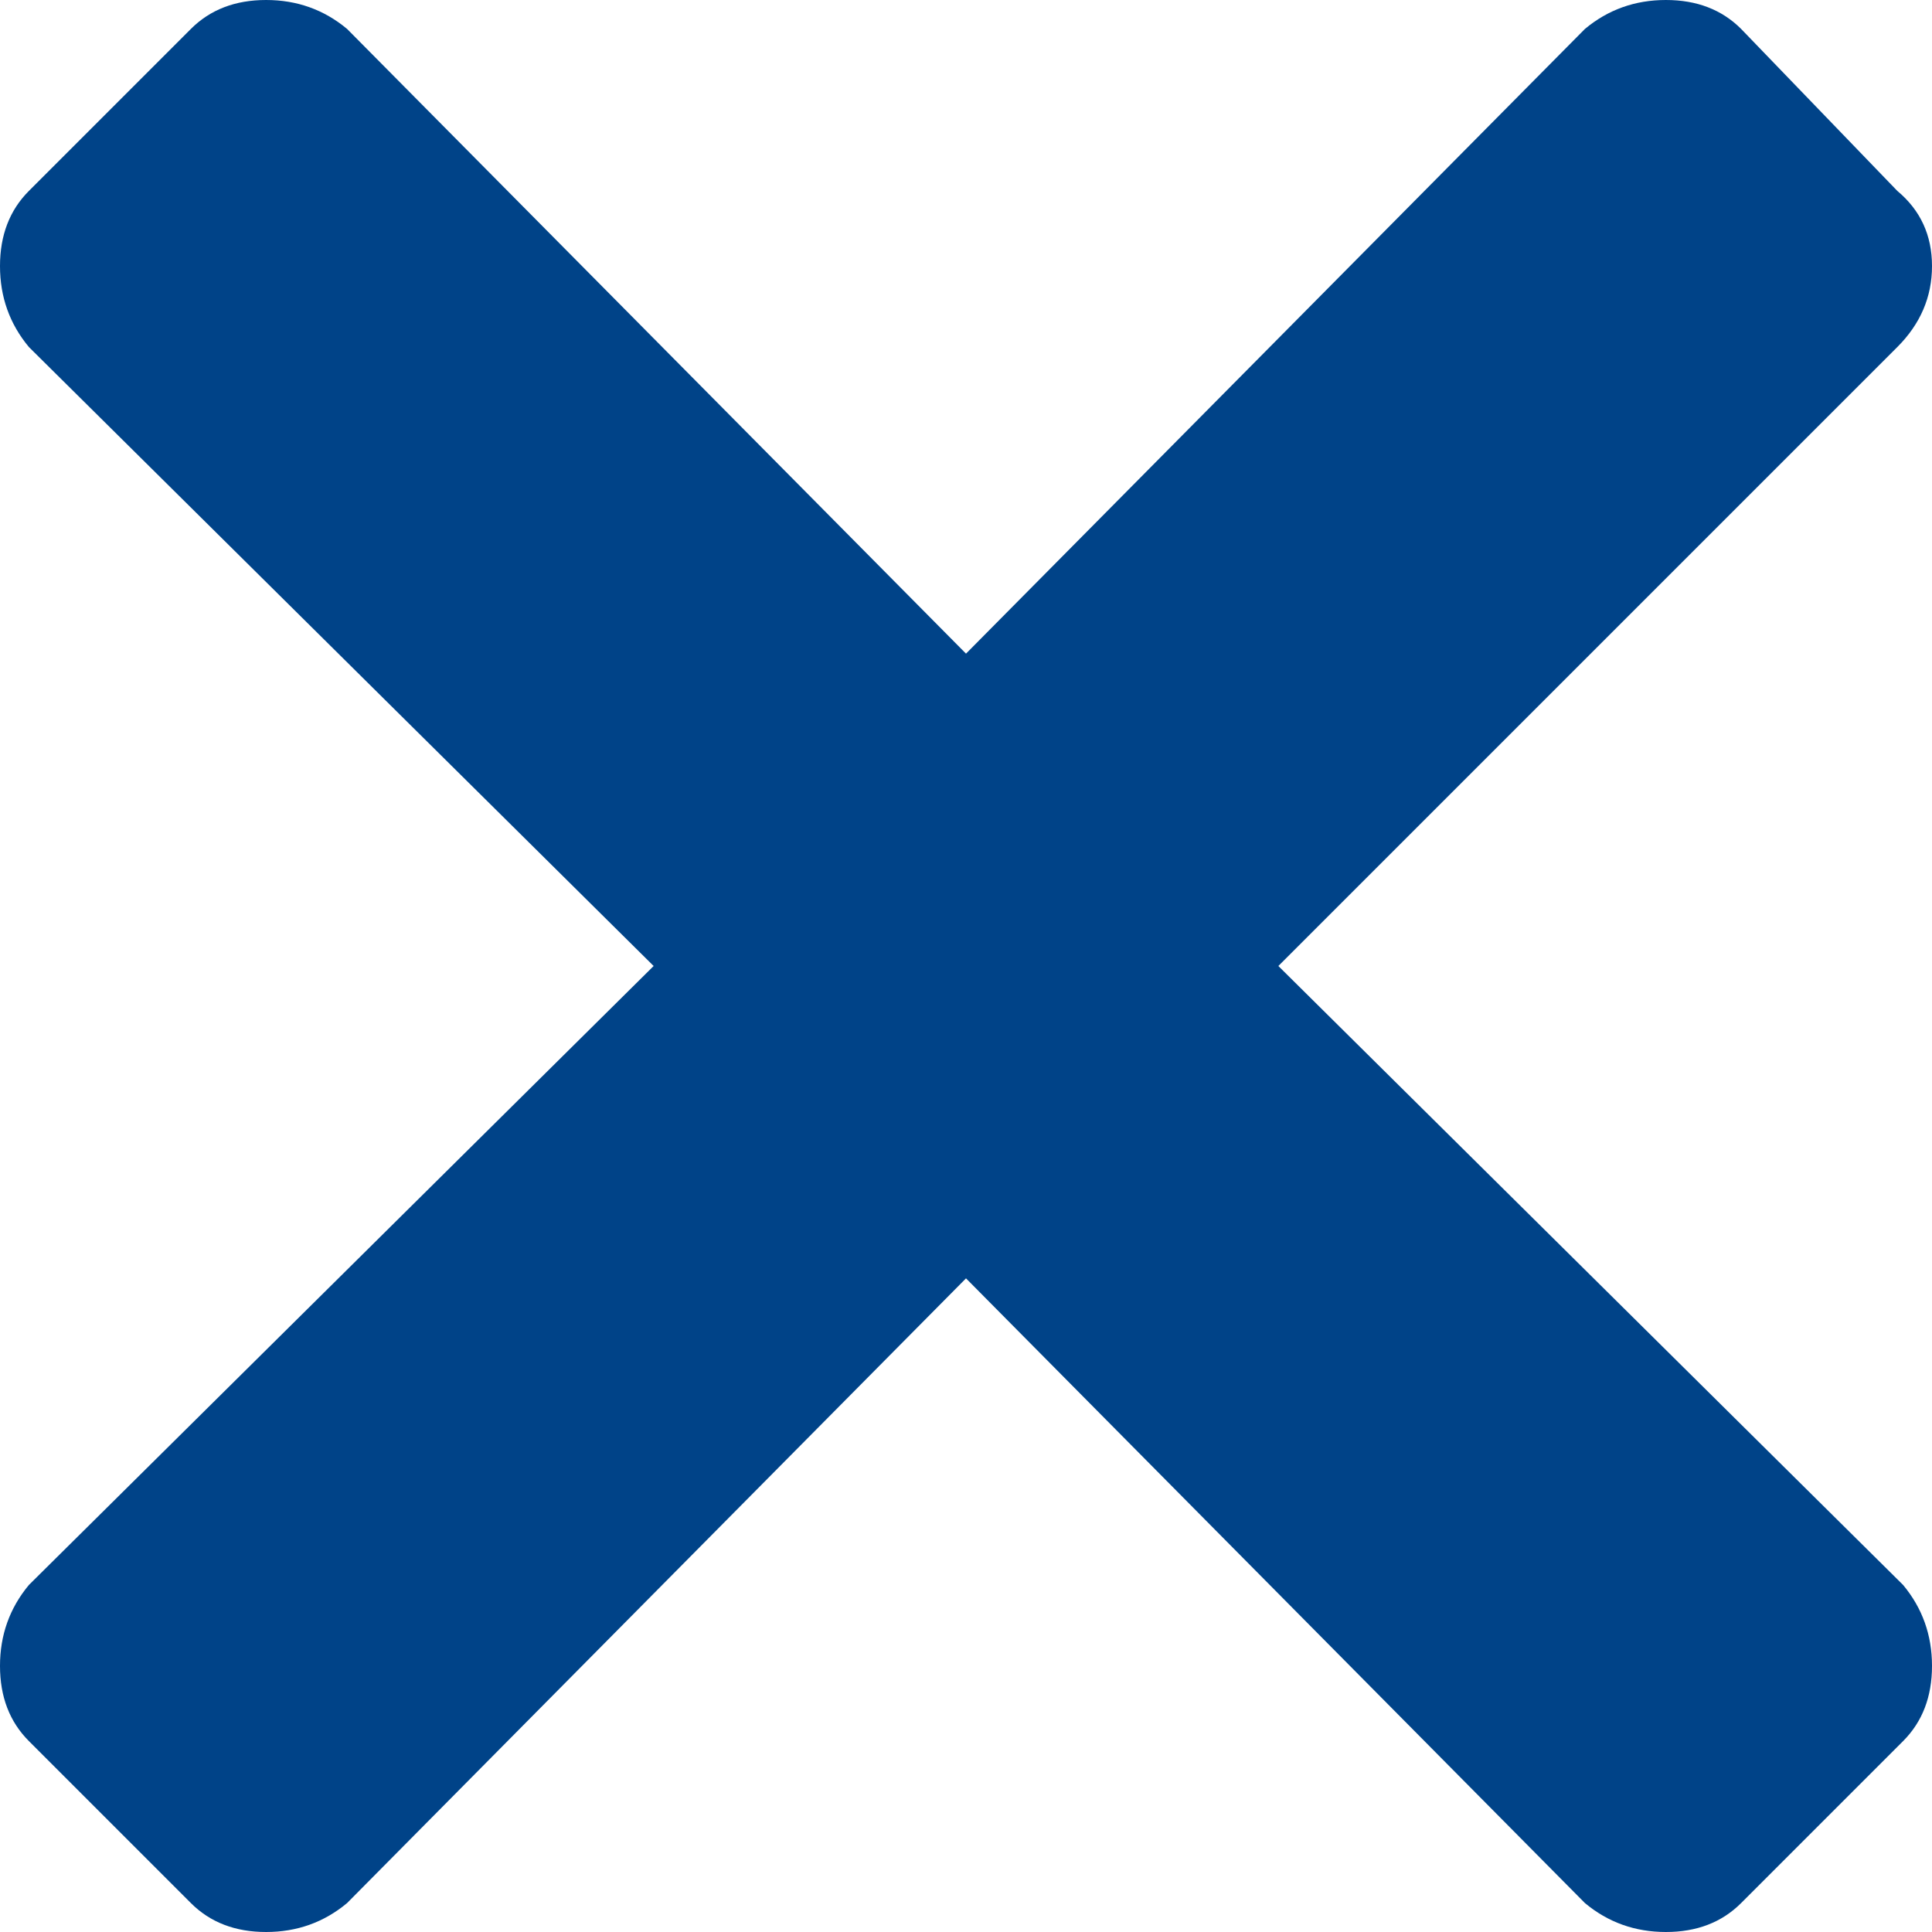 <?xml version="1.0" encoding="UTF-8" standalone="no"?>
<!DOCTYPE svg PUBLIC "-//W3C//DTD SVG 1.1//EN" "http://www.w3.org/Graphics/SVG/1.1/DTD/svg11.dtd">
<svg width="100%" height="100%" viewBox="0 0 334 334" version="1.1" xmlns="http://www.w3.org/2000/svg" xmlns:xlink="http://www.w3.org/1999/xlink" xml:space="preserve" xmlns:serif="http://www.serif.com/" style="fill-rule:evenodd;clip-rule:evenodd;stroke-linejoin:round;stroke-miterlimit:2;">
    <g transform="matrix(1,0,0,1,-89,-25)">
        <path d="M390,354L418,326C421.333,322.667 423,318.333 423,313C423,307.667 421.333,303 418,299L310,192L417,85C421,81 423,76.333 423,71C423,65.667 421,61.333 417,58L390,30C386.667,26.667 382.333,25 377,25C371.667,25 367,26.667 363,30L256,138L149,30C145,26.667 140.333,25 135,25C129.667,25 125.333,26.667 122,30L94,58C90.667,61.333 89,65.667 89,71C89,76.333 90.667,81 94,85L202,192L94,299C90.667,303 89,307.667 89,313C89,318.333 90.667,322.667 94,326L122,354C125.333,357.333 129.667,359 135,359C140.333,359 145,357.333 149,354L256,246L363,354C367,357.333 371.667,359 377,359C382.333,359 386.667,357.333 390,354Z" style="fill:rgb(0,67,136);"/>
    </g>
</svg>
